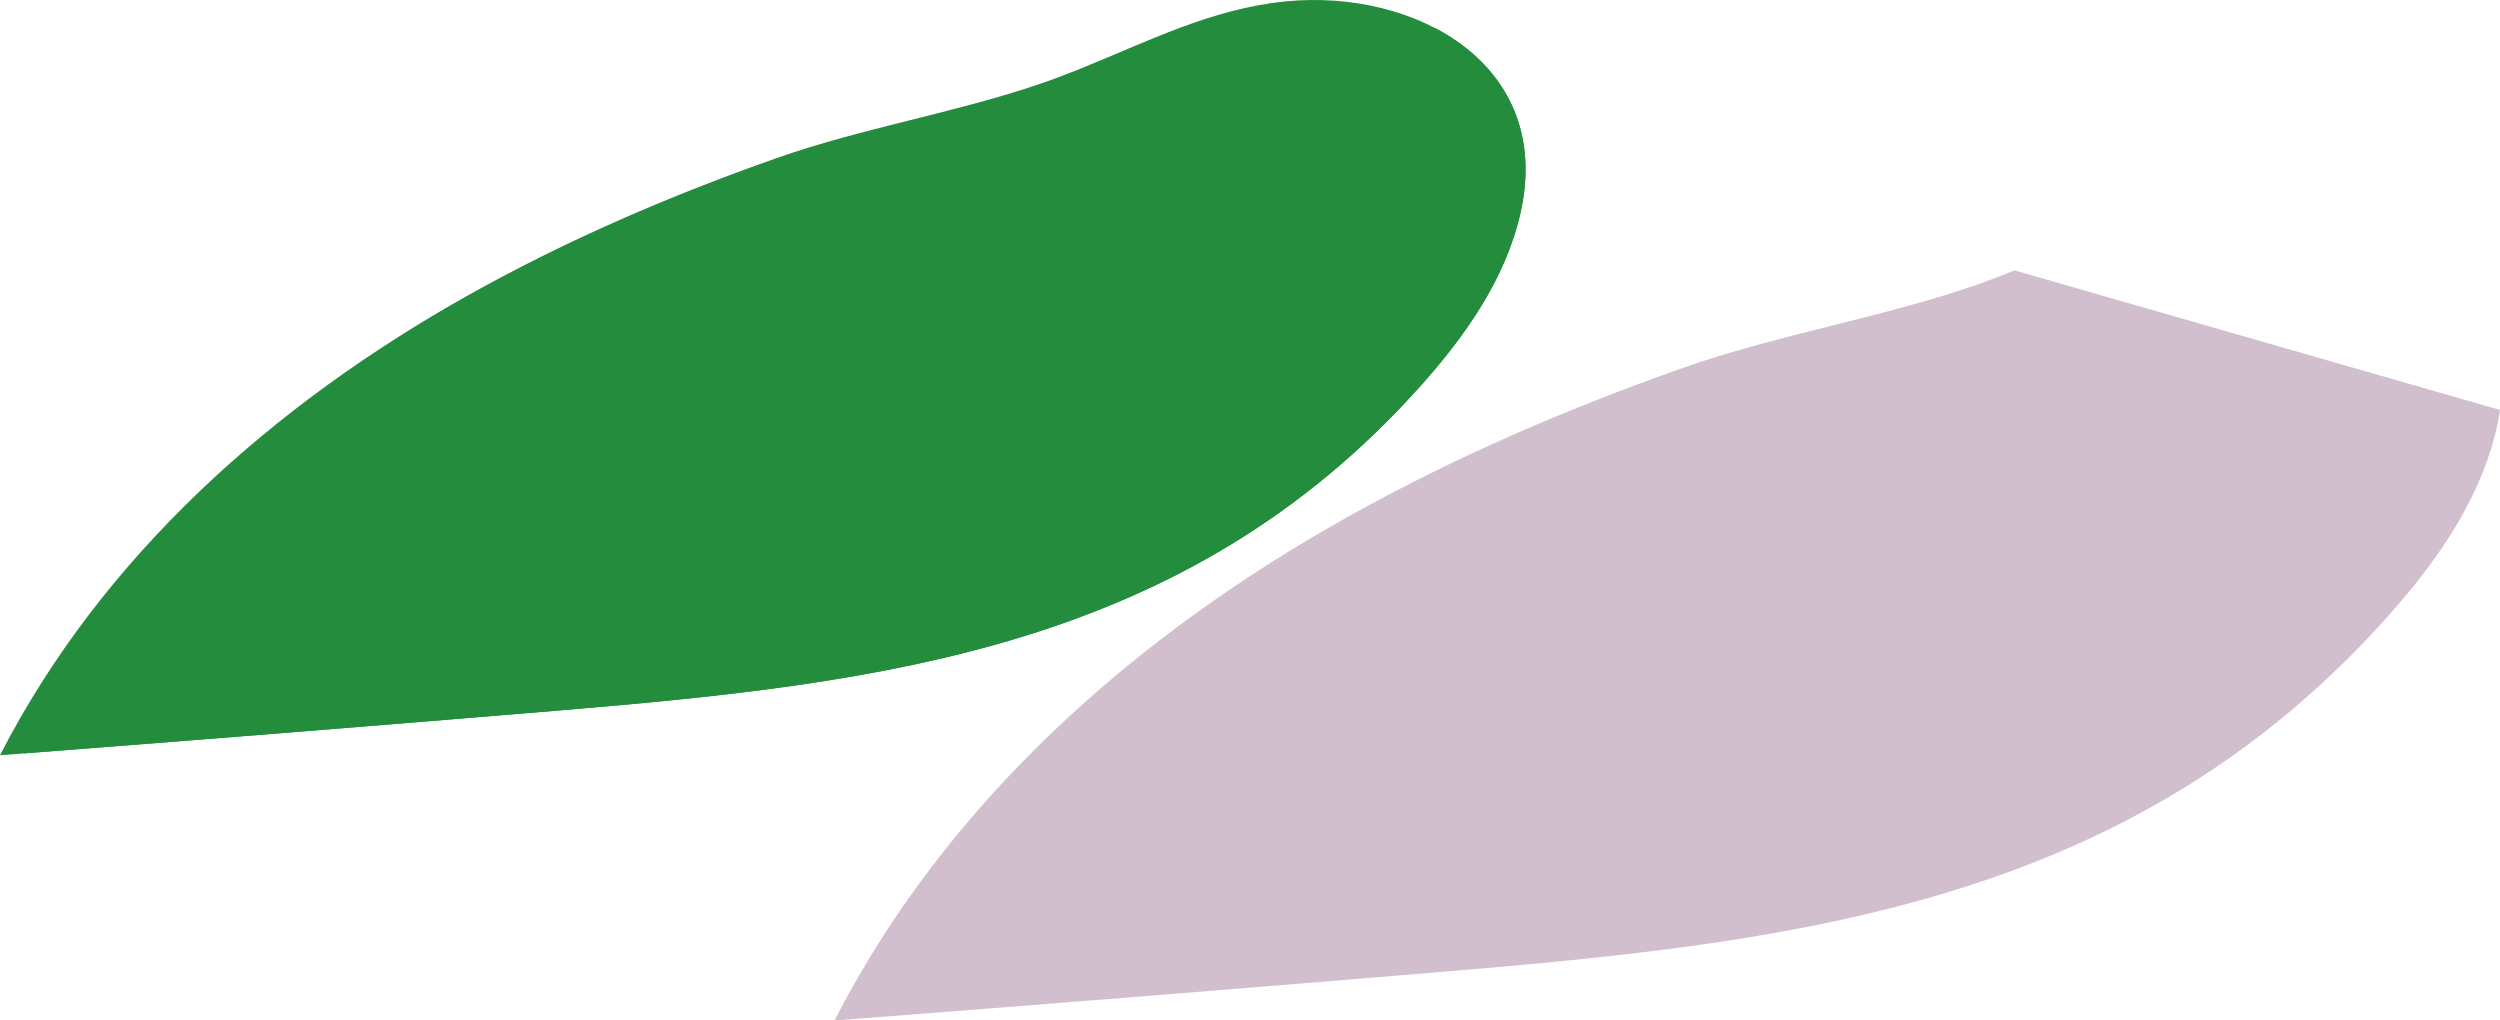<svg xmlns="http://www.w3.org/2000/svg" viewBox="0 0 321.193 131.11"><defs><style>      .cls-1 {        fill: #4f013f;        opacity: .25;      }      .cls-1, .cls-2 {        mix-blend-mode: multiply;      }      .cls-3 {        isolation: isolate;      }      .cls-2, .cls-4 {        fill: #238d3d;      }    </style></defs><g class="cls-3"><g id="Layer_2" data-name="Layer 2"><g id="Layer_1-2" data-name="Layer 1"><g><path class="cls-1" d="M321.193,52.67c-.1,.69-.22,1.39-.38,2.11-.42,1.92-1.01,3.78-1.72,5.6-.3,.78-.63,1.54-.97,2.3-2.8,6.12-6.98,11.65-11.5,16.69-1.01,1.13-2.03,2.22-3.06,3.29-.04,.05-.09,.1-.14,.15-18.77,19.44-40.46,29.23-64.06,34.73-1.31,.31-2.63,.6-3.95,.88-2.65,.57-5.32,1.08-8.02,1.55-13.47,2.36-27.47,3.67-41.85,4.87-12.52,1.04-25.04,2.07-37.56,3.07-13.59,1.09-27.18,2.16-40.77,3.2,14.4-28.07,38.57-49.38,65.81-64.63,13.78-7.72,28.35-13.98,43.24-19.23,2.97-1.05,5.98-1.96,9.01-2.79,.35-.1,.68-.2,1.03-.29h.01c8.98-2.45,18.13-4.35,26.94-7.34,1.88-.64,3.73-1.35,5.57-2.09"></path><path class="cls-4" d="M138.681,8.878c-1.681,.676-3.375,1.322-5.096,1.907-11.092,3.774-22.767,5.642-33.839,9.539-13.618,4.794-26.942,10.521-39.546,17.581C35.283,51.864,13.177,71.354,0,97.032c23.89-1.838,47.775-3.747,71.652-5.738,42.071-3.508,80.718-8.091,110.751-41.594,5.843-6.518,11.09-13.943,12.978-22.495C199.544,8.349,181.966-1.46,165.209,.176c-9.589,.936-17.872,5.219-26.529,8.702Z"></path><path class="cls-2" d="M184.422,3.637c.63,15.486-7.374,31.773-20.665,38.809-38.858,21.279-80.491,24.98-123.974,35.157-14.845,3.181-27.254,9.408-36.716,19.188,22.867-1.765,45.73-3.592,68.585-5.498,42.071-3.508,80.718-8.091,110.751-41.594,5.843-6.518,11.09-13.943,12.978-22.496,2.481-11.242-2.767-19.266-10.96-23.567Z"></path></g></g></g></g></svg>